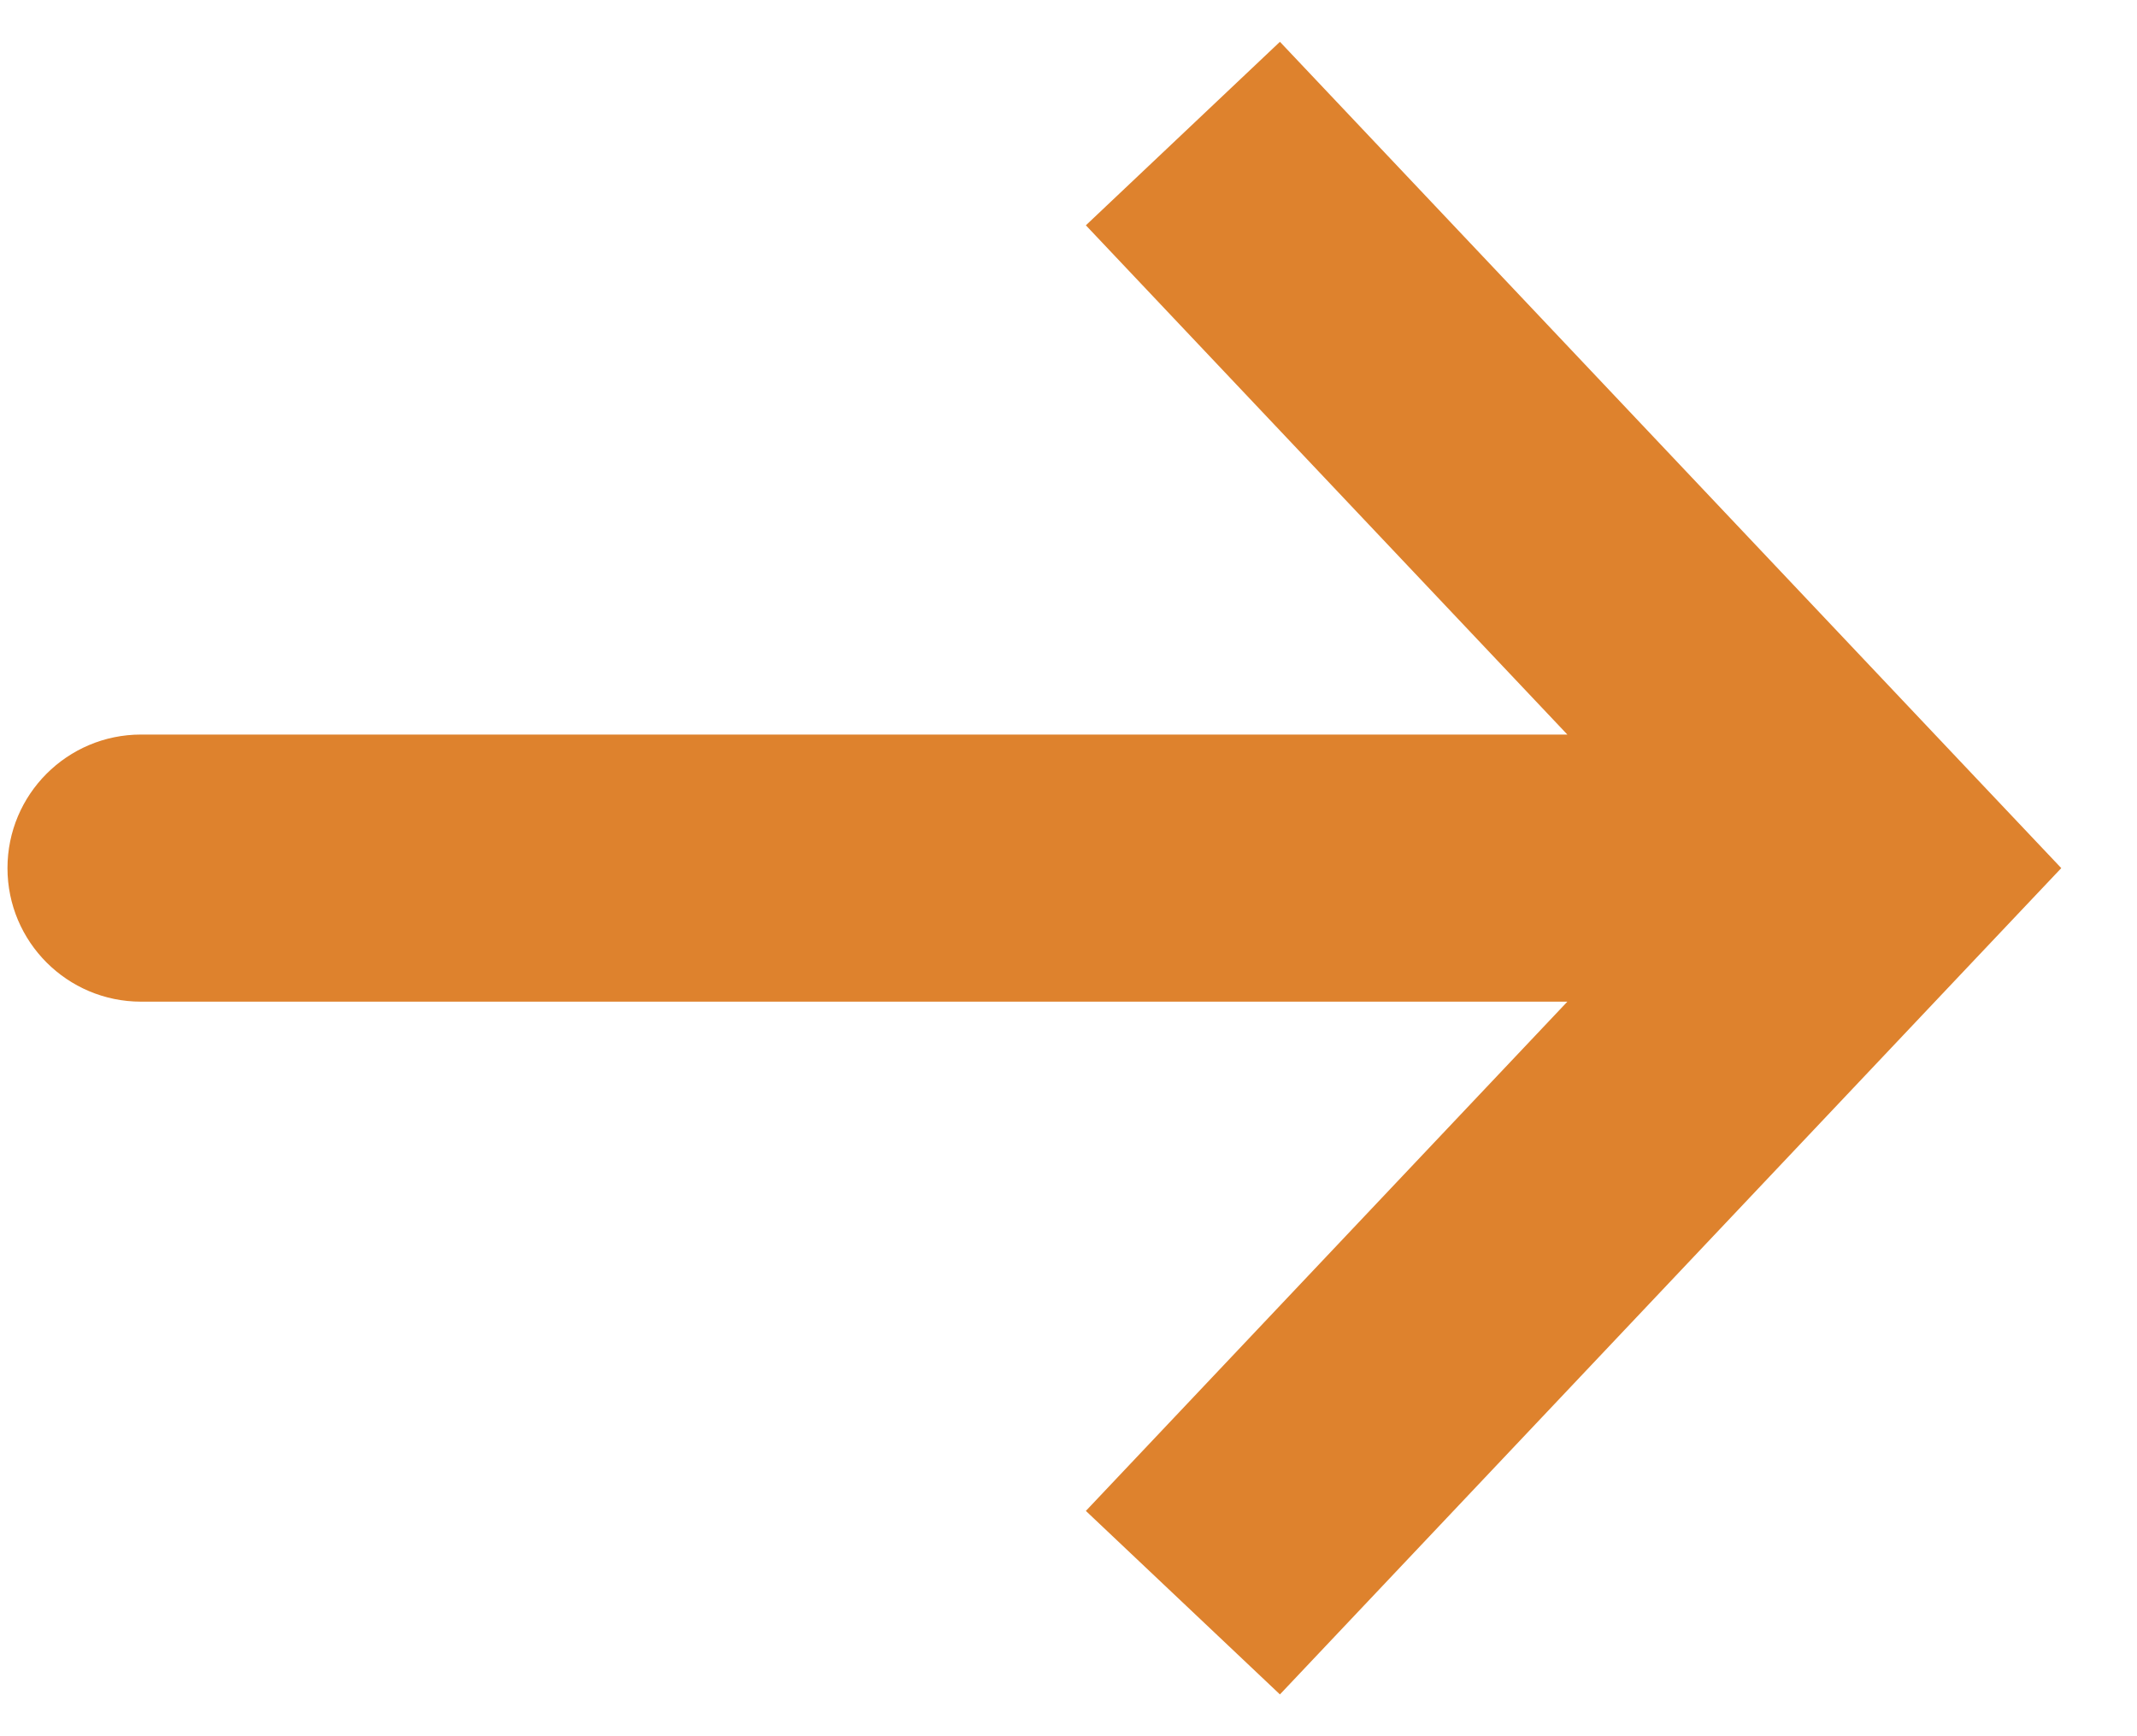 <svg width="16" height="13" viewBox="0 0 16 13" fill="none" xmlns="http://www.w3.org/2000/svg">
<path d="M14.056 6.5L14.783 7.187L15.433 6.5L14.783 5.813L14.056 6.5ZM1.056 5.5C0.504 5.5 0.056 5.948 0.056 6.5C0.056 7.052 0.504 7.5 1.056 7.5V5.5ZM9.583 12.687L14.783 7.187L13.33 5.813L8.13 11.313L9.583 12.687ZM14.783 5.813L9.583 0.313L8.13 1.687L13.33 7.187L14.783 5.813ZM14.056 5.5L1.056 5.5V7.5L14.056 7.5V5.5Z" fill="#DE822D"/>
</svg>
